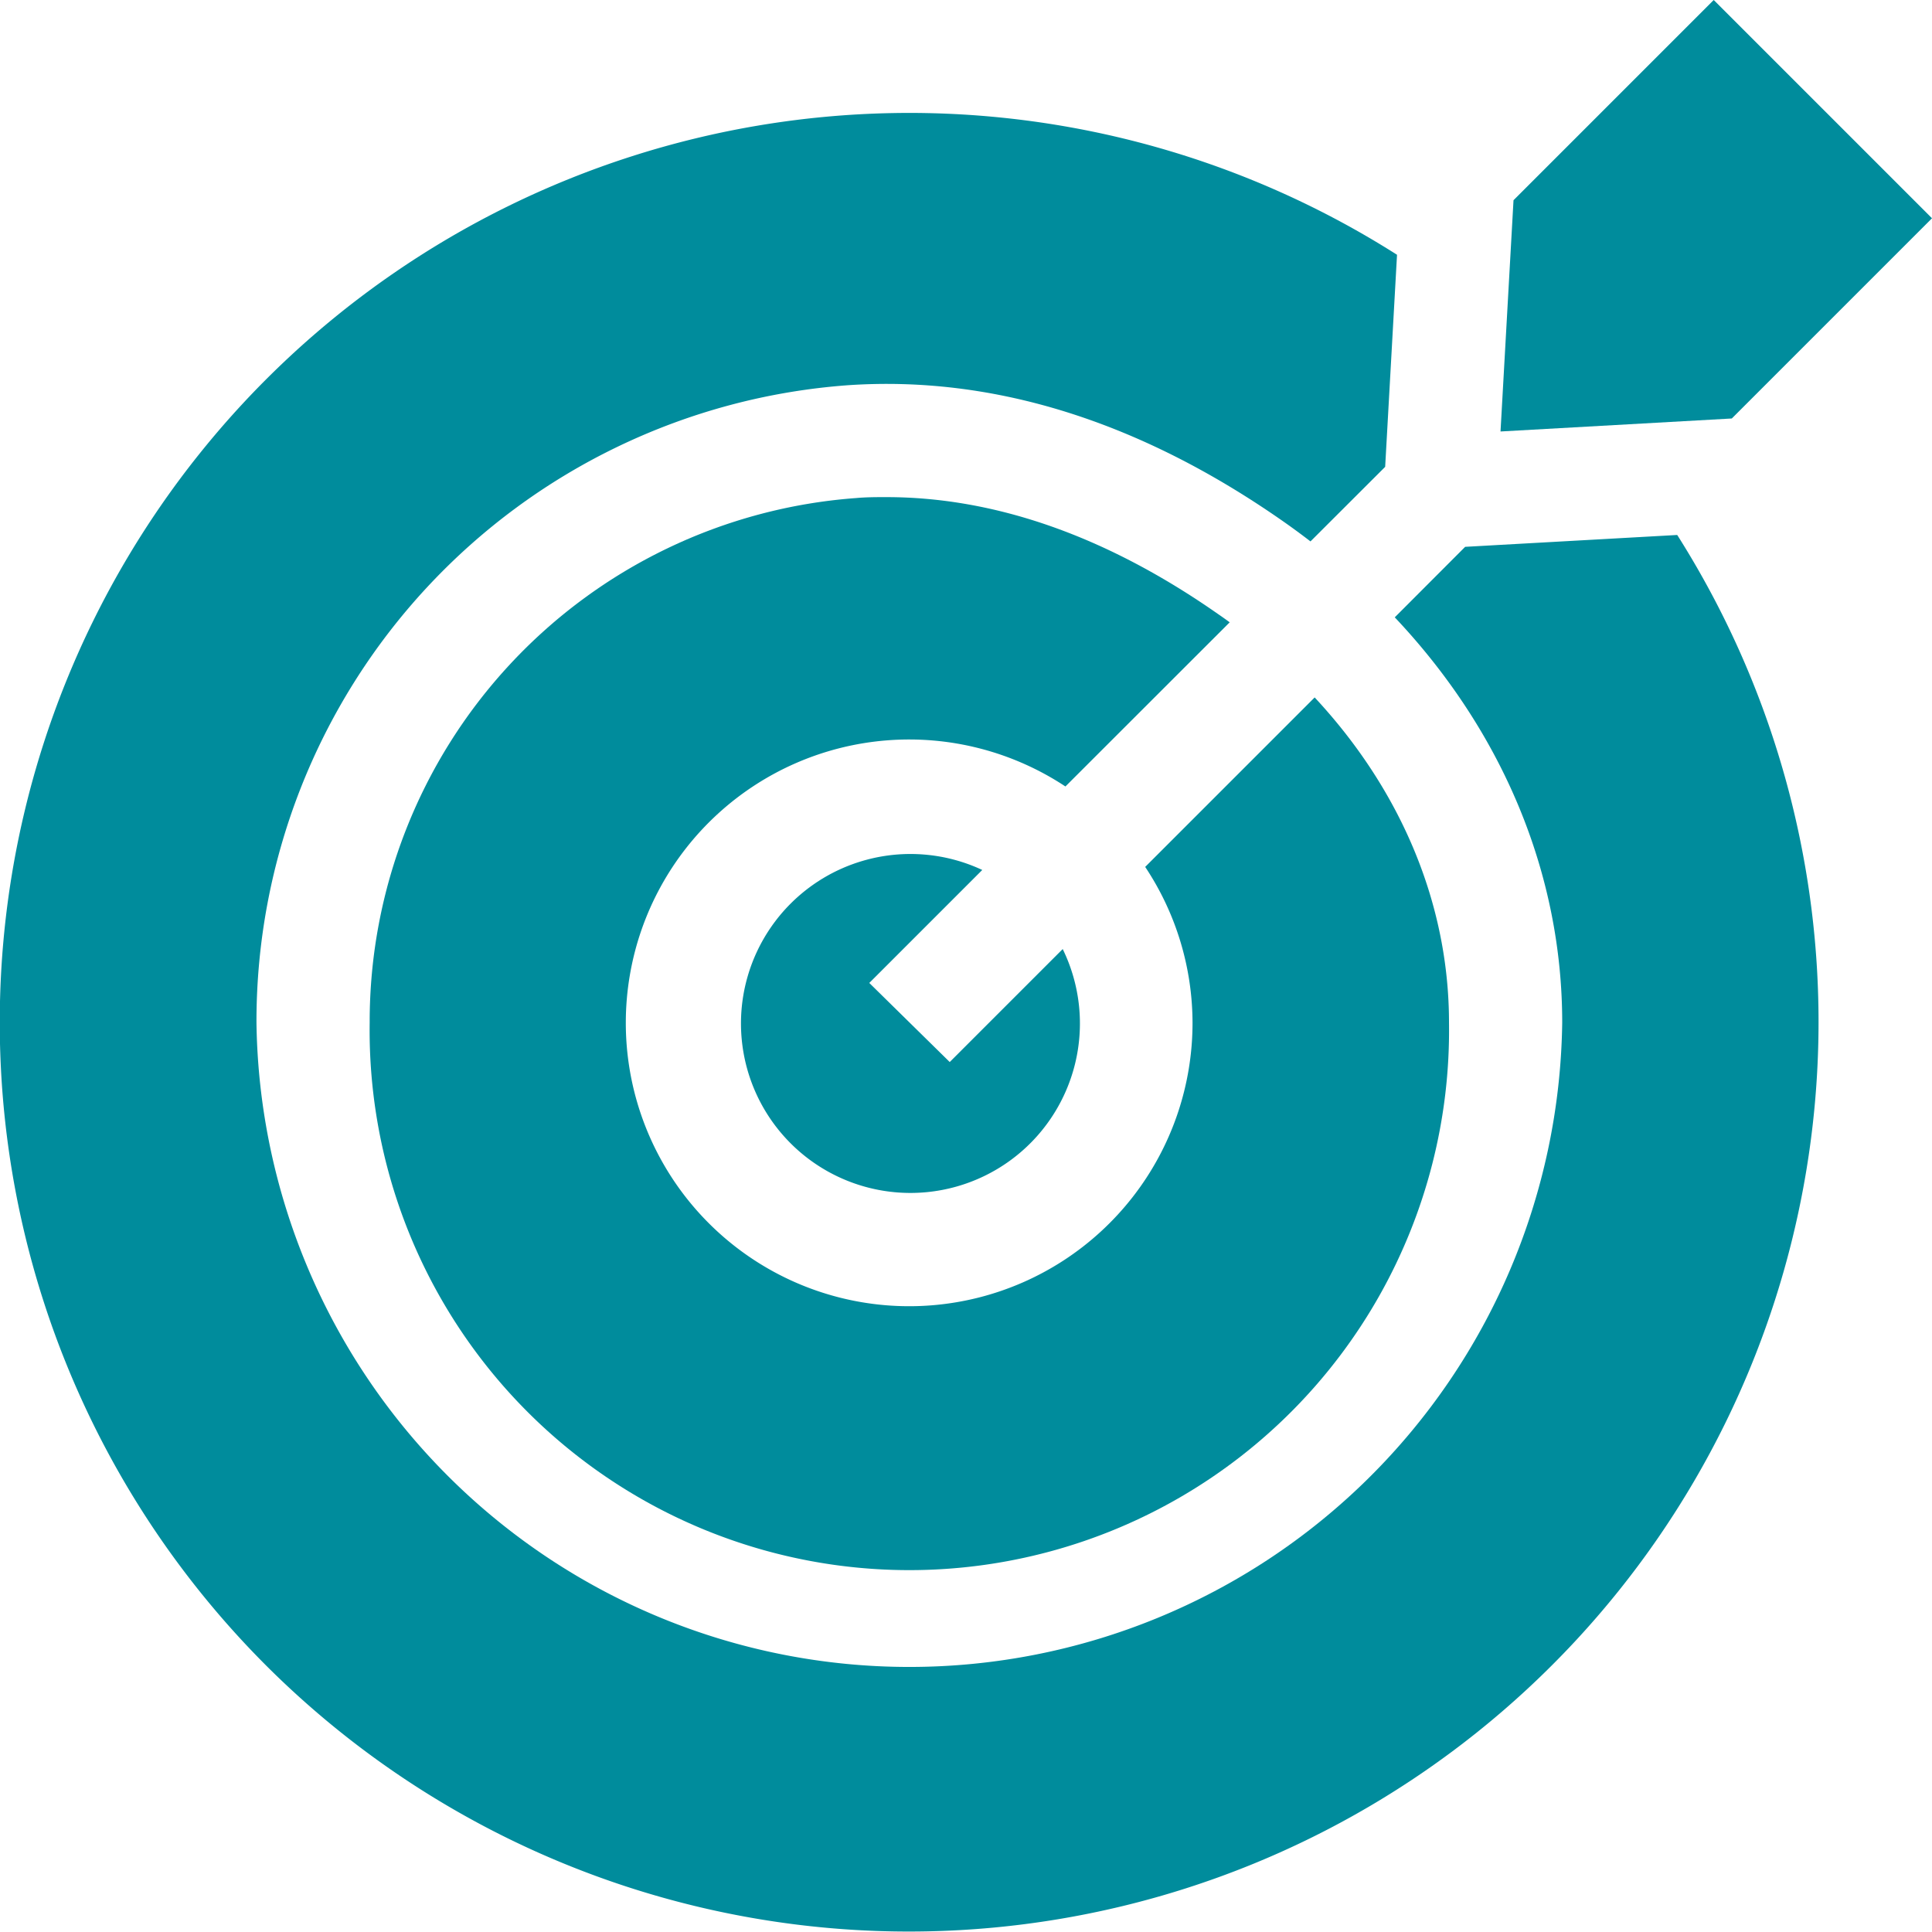 <svg xmlns="http://www.w3.org/2000/svg" viewBox="0 0 171 171"><defs><style>.cls-1{fill:#008c9c;}</style></defs><g id="Layer_2" data-name="Layer 2"><g id="Layer_1-2" data-name="Layer 1"><path class="cls-1" d="M105.55,90.51A25.08,25.08,0,1,1,94.3,69.61l14.54-14.53c-.33-.24-.66-.48-1-.71C98,47.48,88.11,44,78.45,44c-.88,0-1.76,0-2.65.08A46.46,46.46,0,0,0,32.72,90.51a47.77,47.77,0,1,0,95.53,0c0-10.49-4.24-20.57-11.89-28.78l-15,15A25,25,0,0,1,105.55,90.51Z"/><path class="cls-1" d="M76.94,87l10-10A15,15,0,1,0,94.06,84l-10,10Z"/><path class="cls-1" d="M129.68,48.4l-6.23,6.24c9.53,10.09,14.82,22.67,14.82,35.87a57.79,57.79,0,0,1-115.57,0A56.47,56.47,0,0,1,75.13,34.09c12.84-.85,25.78,3.2,38.45,12.06.83.58,1.63,1.17,2.41,1.77l6.61-6.6,1.05-18.77A80.5,80.5,0,0,0,23.57,147.43,80.51,80.51,0,0,0,148.45,47.35Z"/><polygon class="cls-1" points="132.81 38.19 153.28 37.04 171 19.32 151.68 0 133.96 17.72 132.81 38.19"/></g></g></svg>